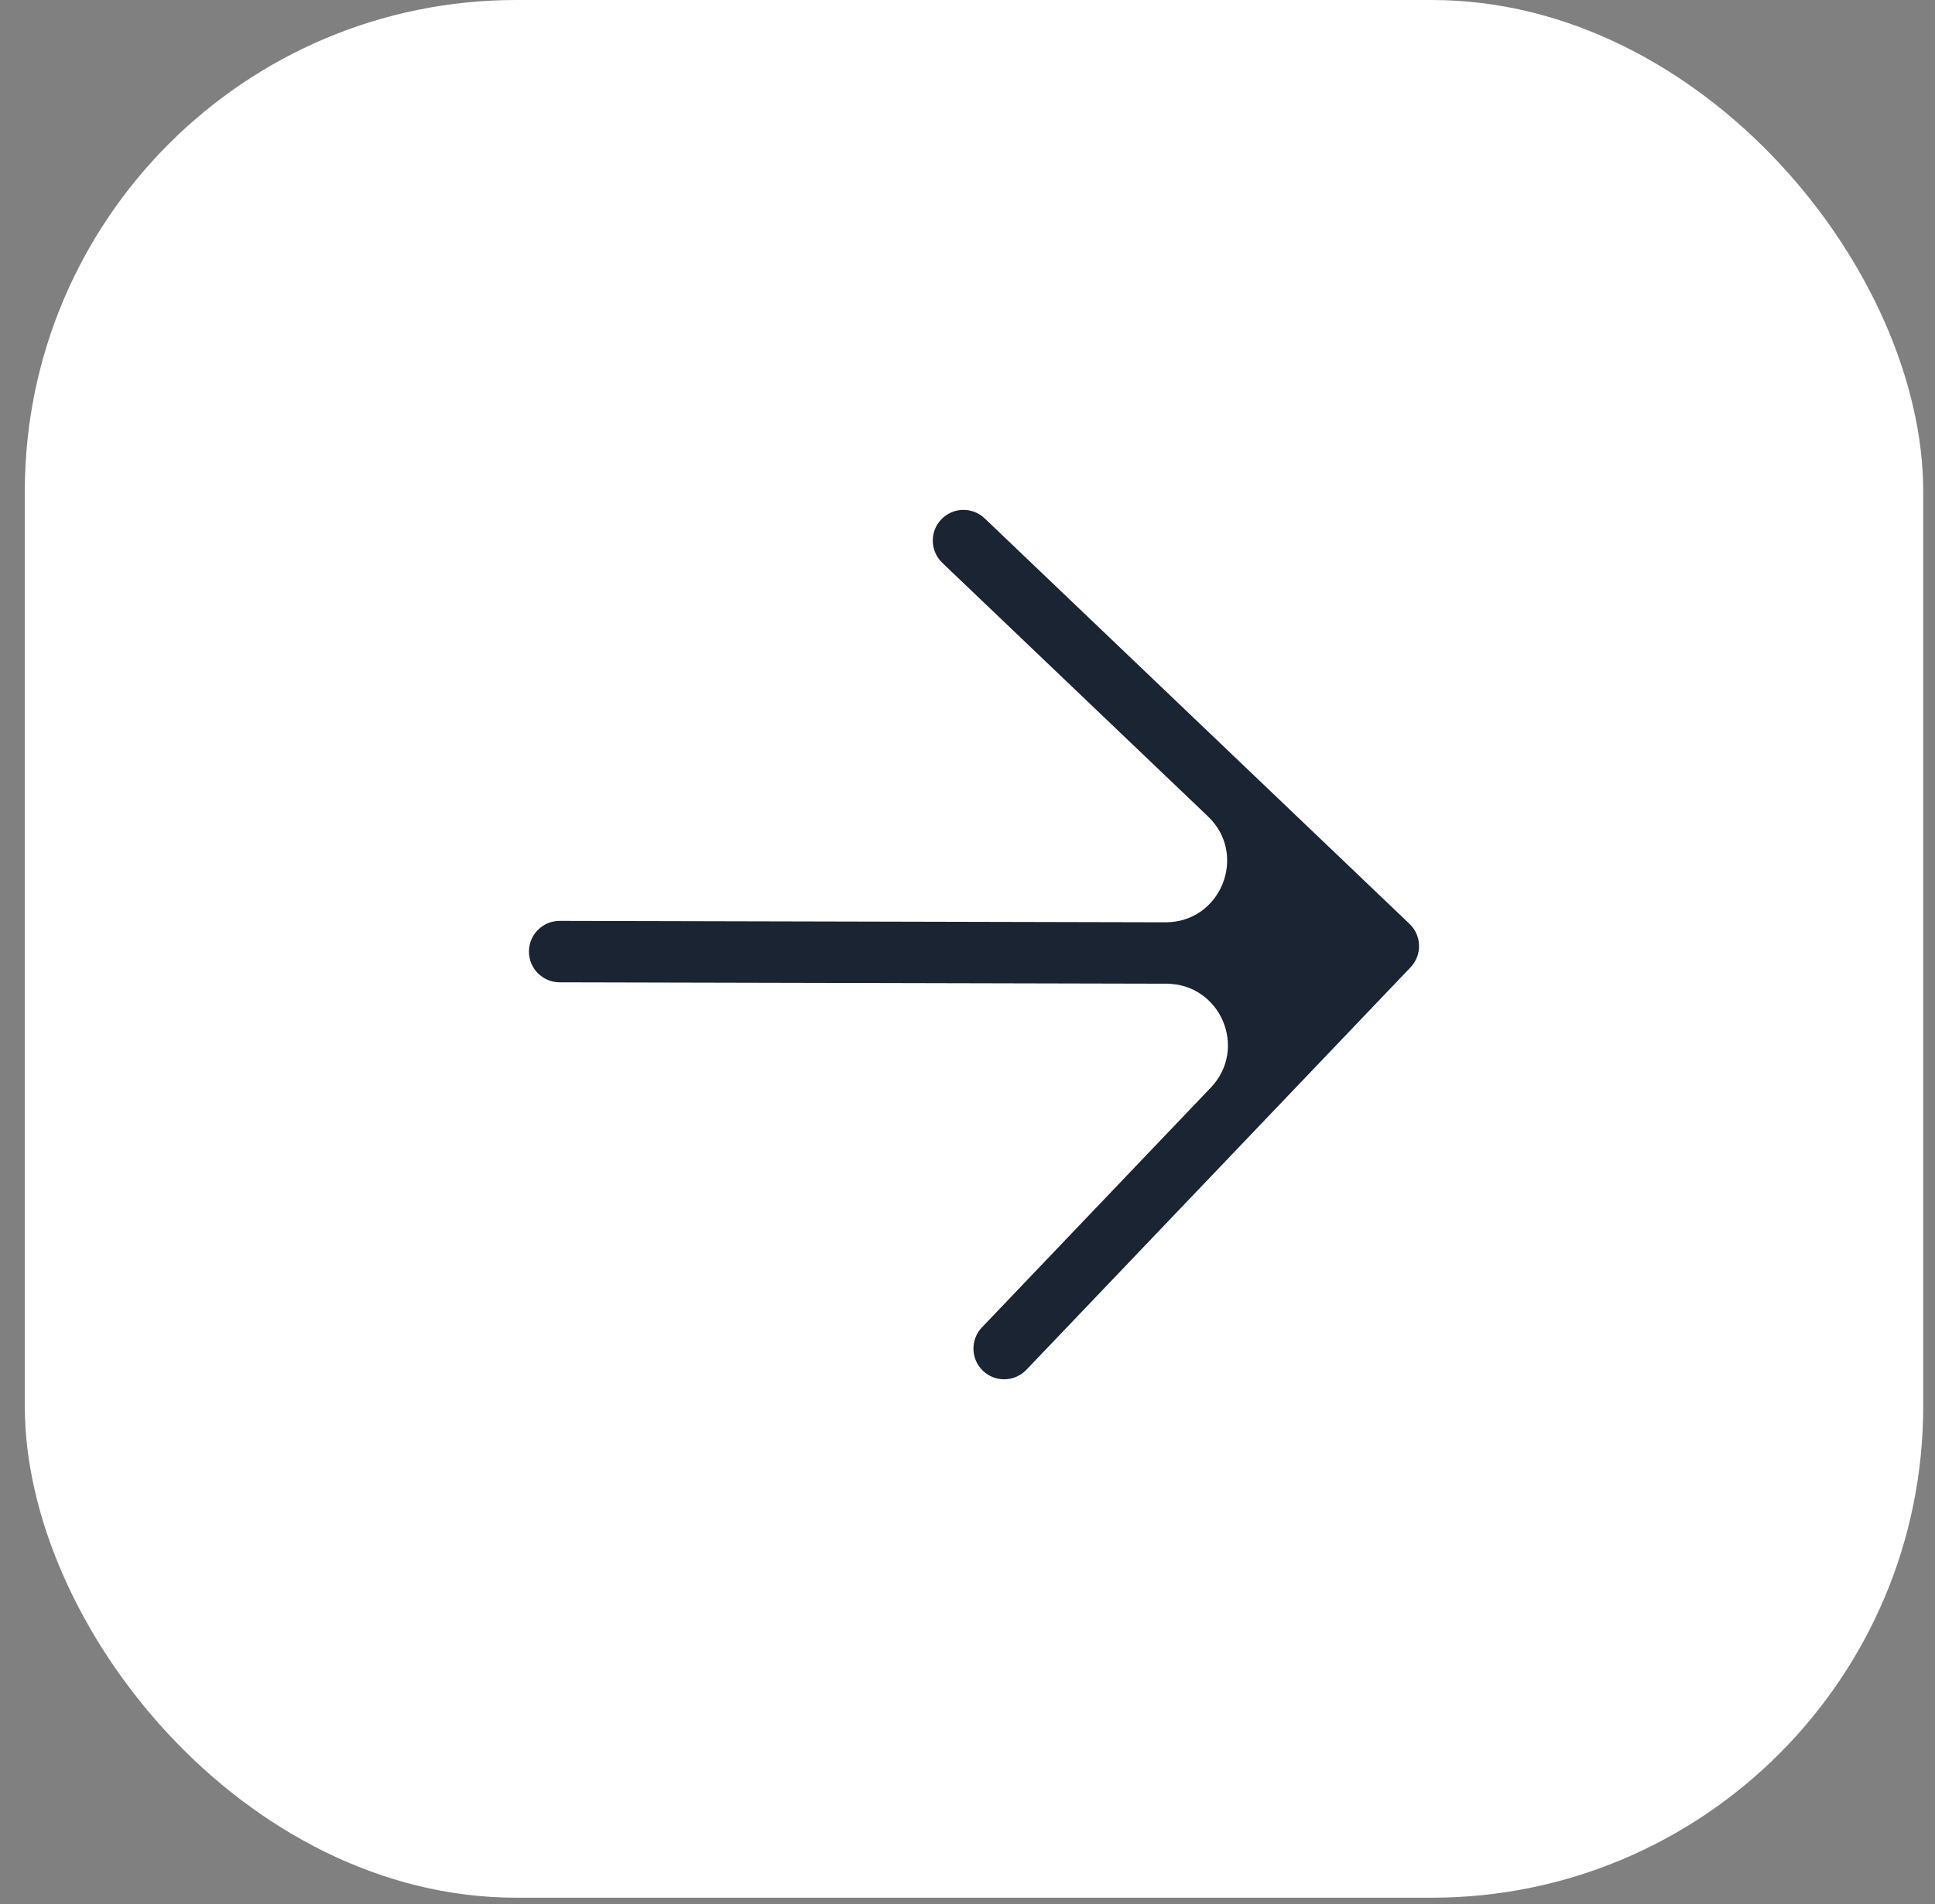 <?xml version="1.0" encoding="UTF-8"?> <svg xmlns="http://www.w3.org/2000/svg" width="63" height="62" viewBox="0 0 63 62" fill="none"><rect x="0" y="0" width="63" height="62" fill="#808080" stroke="none"/><rect x="0.808" width="61.808" height="61.787" rx="16" fill="white"></rect><path fill-rule="evenodd" clip-rule="evenodd" d="M37.945 30.029C39.752 30.034 40.638 27.83 39.331 26.583L30.679 18.325C30.28 17.943 30.265 17.31 30.646 16.911V16.911C31.028 16.511 31.661 16.497 32.06 16.878L45.892 30.081V30.081C46.292 30.462 46.306 31.095 45.925 31.495V31.495L33.417 44.599C33.035 44.998 32.402 45.013 32.003 44.632V44.632C31.603 44.25 31.589 43.617 31.97 43.218L39.422 35.41C40.636 34.139 39.738 32.034 37.98 32.029L18.219 31.983C17.667 31.981 17.22 31.532 17.221 30.98V30.98C17.223 30.428 17.672 29.981 18.224 29.983L37.945 30.029Z" fill="#1B2433"></path></svg> 